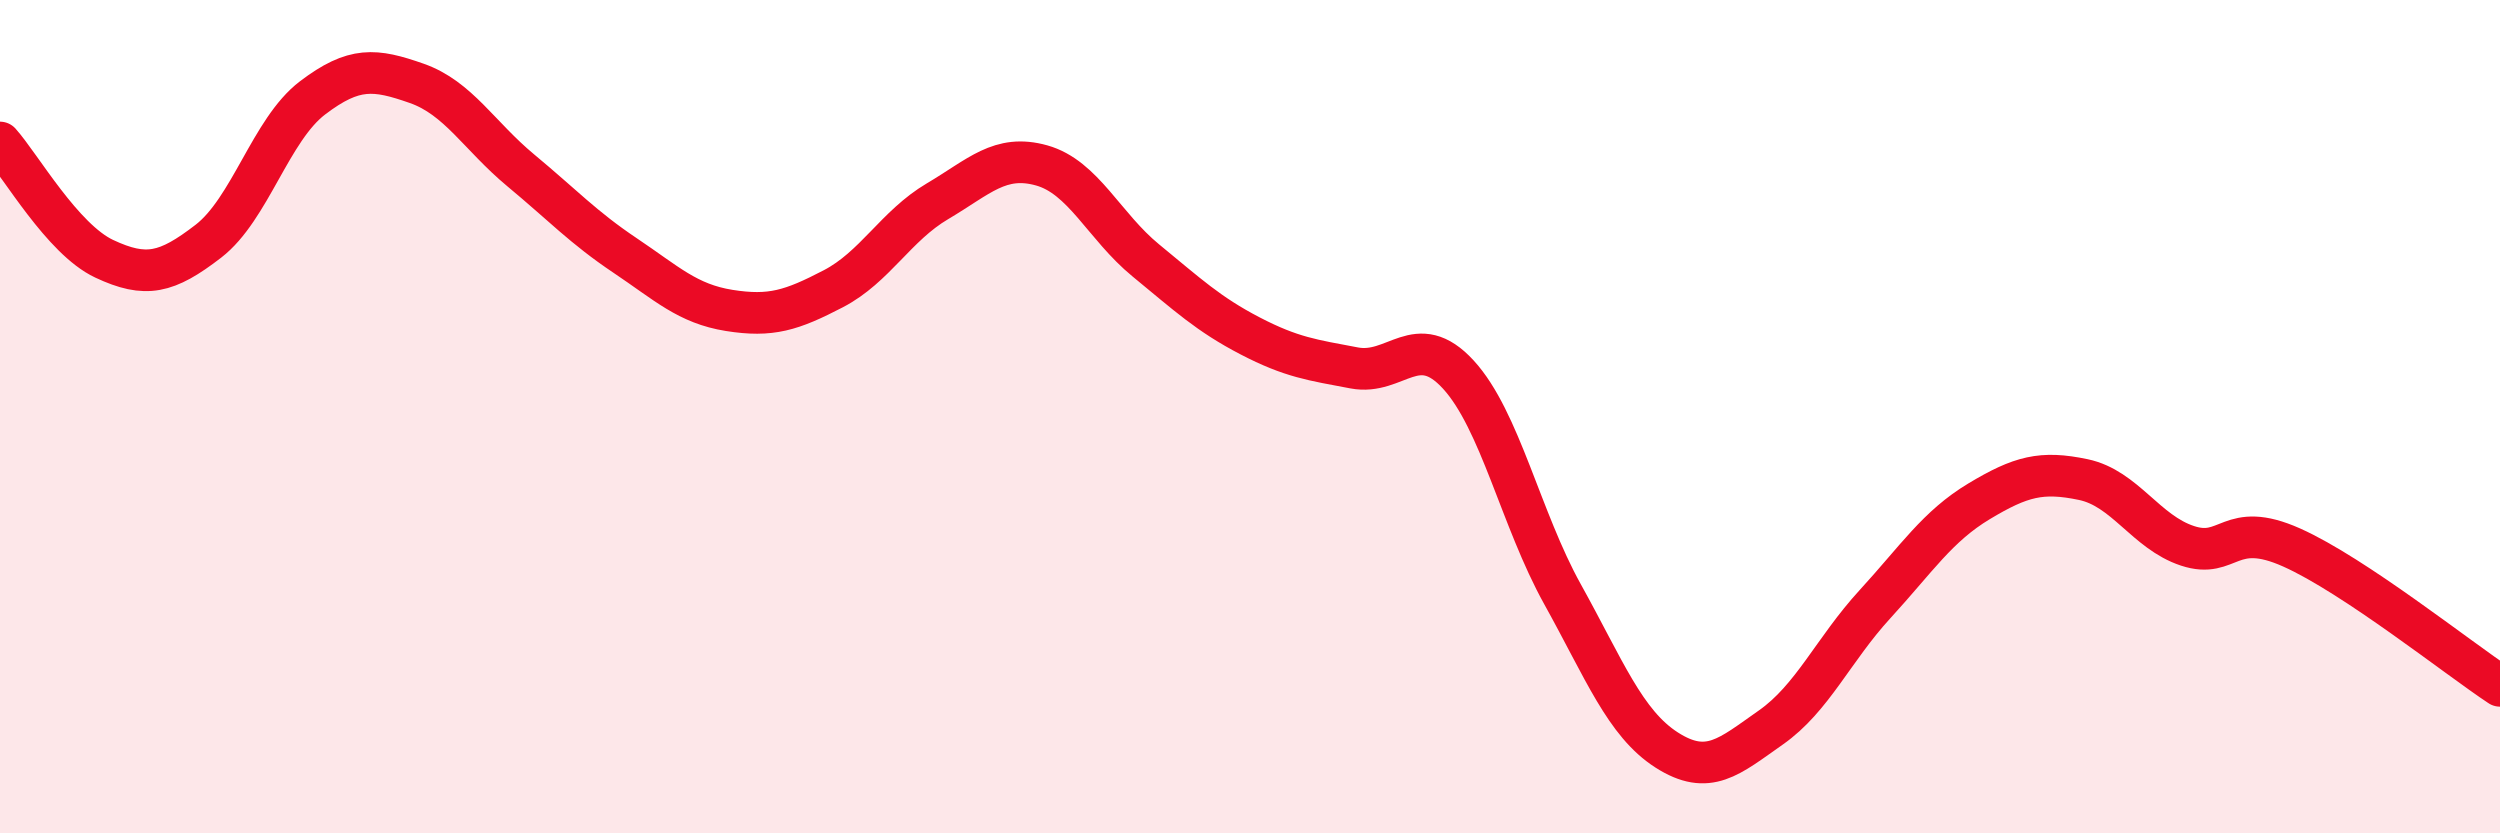 
    <svg width="60" height="20" viewBox="0 0 60 20" xmlns="http://www.w3.org/2000/svg">
      <path
        d="M 0,3.42 C 0.5,3.98 1.5,5.74 2.5,6.21 C 3.5,6.68 4,6.56 5,5.79 C 6,5.02 6.5,3.11 7.5,2.35 C 8.5,1.59 9,1.65 10,2 C 11,2.35 11.5,3.26 12.5,4.09 C 13.5,4.92 14,5.46 15,6.13 C 16,6.8 16.5,7.29 17.5,7.45 C 18.5,7.61 19,7.45 20,6.93 C 21,6.41 21.5,5.42 22.5,4.83 C 23.5,4.24 24,3.69 25,3.97 C 26,4.25 26.5,5.43 27.5,6.25 C 28.5,7.07 29,7.54 30,8.06 C 31,8.58 31.5,8.64 32.5,8.83 C 33.5,9.02 34,7.9 35,8.99 C 36,10.08 36.5,12.46 37.5,14.26 C 38.5,16.06 39,17.36 40,18 C 41,18.64 41.5,18.16 42.5,17.46 C 43.5,16.76 44,15.59 45,14.5 C 46,13.41 46.5,12.63 47.5,12.03 C 48.5,11.43 49,11.3 50,11.51 C 51,11.72 51.5,12.77 52.5,13.1 C 53.5,13.43 53.5,12.47 55,13.14 C 56.5,13.81 59,15.8 60,16.46L60 20L0 20Z"
        fill="#EB0A25"
        opacity="0.1"
        stroke-linecap="round"
        stroke-linejoin="round"
      />
      <path
        d="M 0,3.42 C 0.5,3.98 1.5,5.74 2.5,6.21 C 3.5,6.68 4,6.56 5,5.79 C 6,5.02 6.5,3.11 7.5,2.35 C 8.5,1.59 9,1.65 10,2 C 11,2.35 11.5,3.26 12.5,4.09 C 13.5,4.92 14,5.46 15,6.13 C 16,6.8 16.5,7.29 17.5,7.45 C 18.5,7.61 19,7.45 20,6.93 C 21,6.41 21.5,5.42 22.5,4.83 C 23.5,4.24 24,3.69 25,3.97 C 26,4.25 26.5,5.43 27.5,6.25 C 28.5,7.07 29,7.54 30,8.06 C 31,8.58 31.5,8.64 32.5,8.83 C 33.5,9.02 34,7.9 35,8.99 C 36,10.08 36.5,12.46 37.5,14.26 C 38.5,16.06 39,17.36 40,18 C 41,18.64 41.5,18.16 42.5,17.46 C 43.5,16.76 44,15.59 45,14.5 C 46,13.41 46.5,12.63 47.5,12.03 C 48.5,11.43 49,11.3 50,11.51 C 51,11.72 51.5,12.77 52.5,13.1 C 53.5,13.43 53.5,12.47 55,13.14 C 56.5,13.81 59,15.8 60,16.46"
        stroke="#EB0A25"
        stroke-width="1"
        fill="none"
        stroke-linecap="round"
        stroke-linejoin="round"
      />
    </svg>
  
